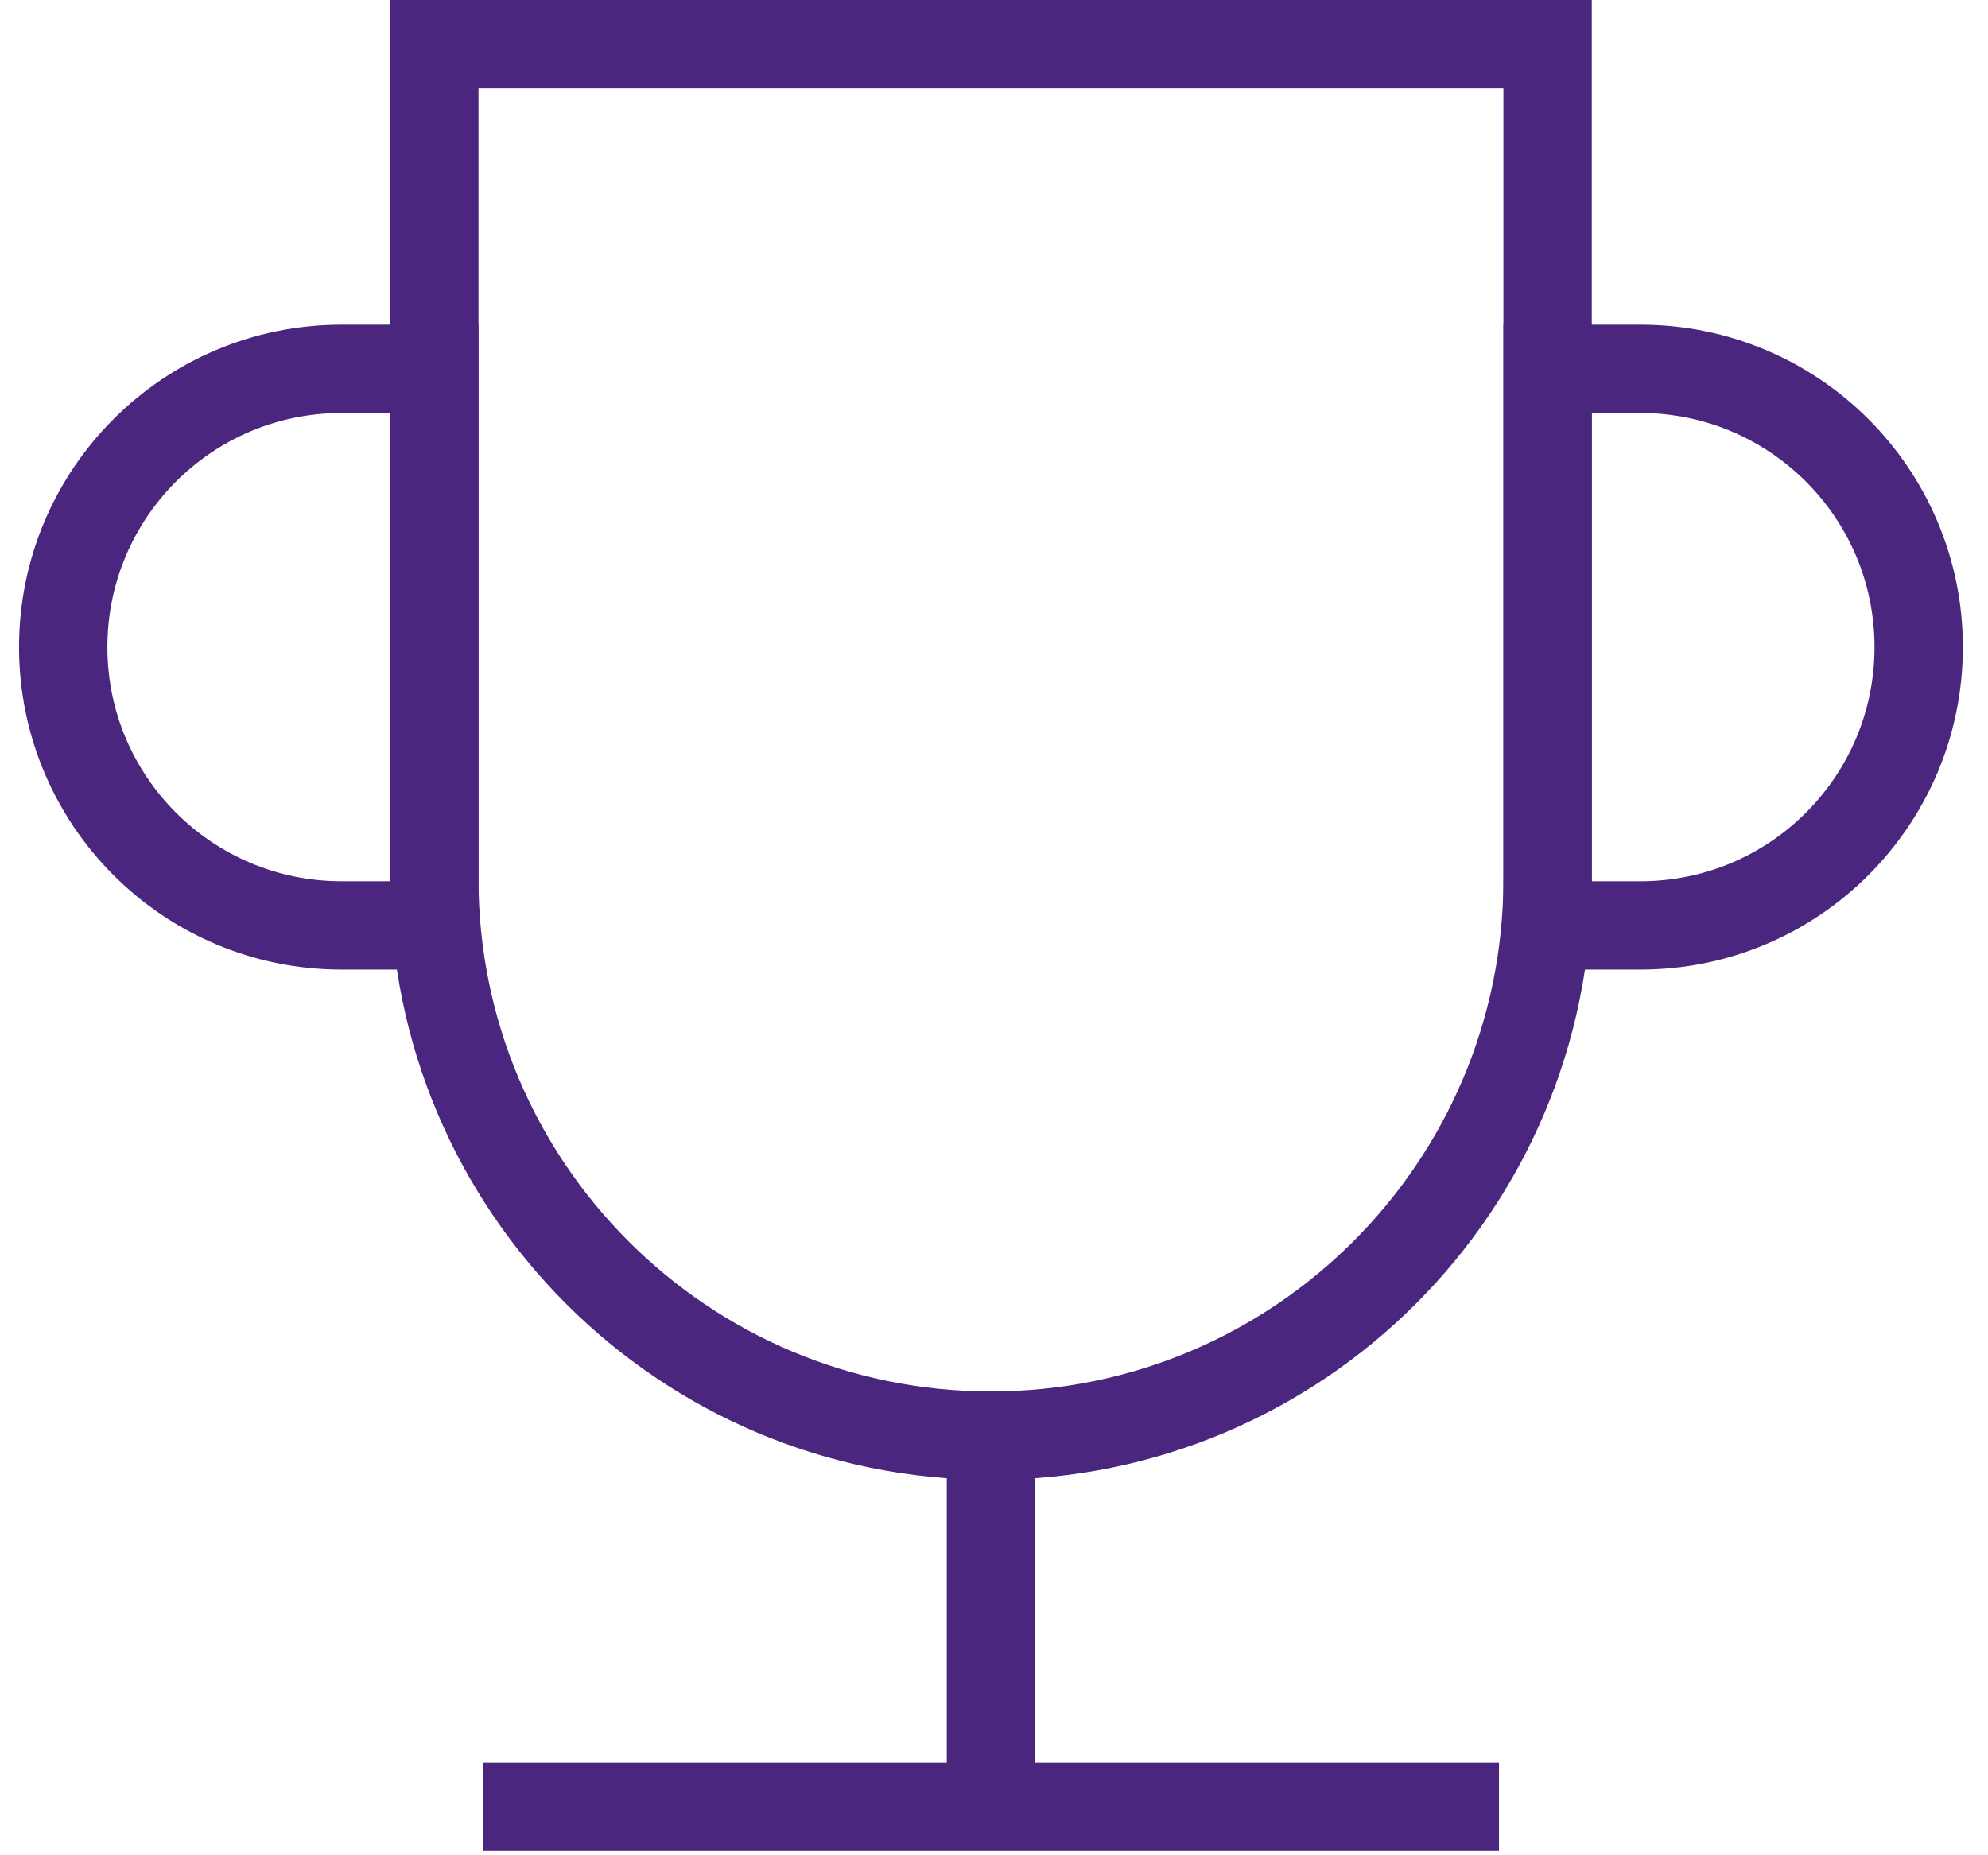 <svg width="45" height="42" viewBox="0 0 45 42" fill="none" xmlns="http://www.w3.org/2000/svg">
<path d="M22.431 32.5C29.39 32.5 35.031 26.859 35.031 19.9V1H9.831V19.9C9.831 26.859 15.472 32.5 22.431 32.5ZM22.431 32.5L22.431 40.9M11.931 40.9H22.431M32.931 40.9H22.431" stroke="#4B267E" stroke-width="2" stroke-linecap="square"/>
<path d="M9.831 8.35V20.95H7.731C4.252 20.95 1.431 18.129 1.431 14.65C1.431 11.171 4.252 8.35 7.731 8.35H9.831ZM35.031 20.95V8.35H37.131C40.611 8.35 43.431 11.171 43.431 14.65C43.431 18.129 40.611 20.95 37.131 20.95H35.031Z" stroke="#4B267E" stroke-width="2" stroke-linecap="square"/>
</svg>
